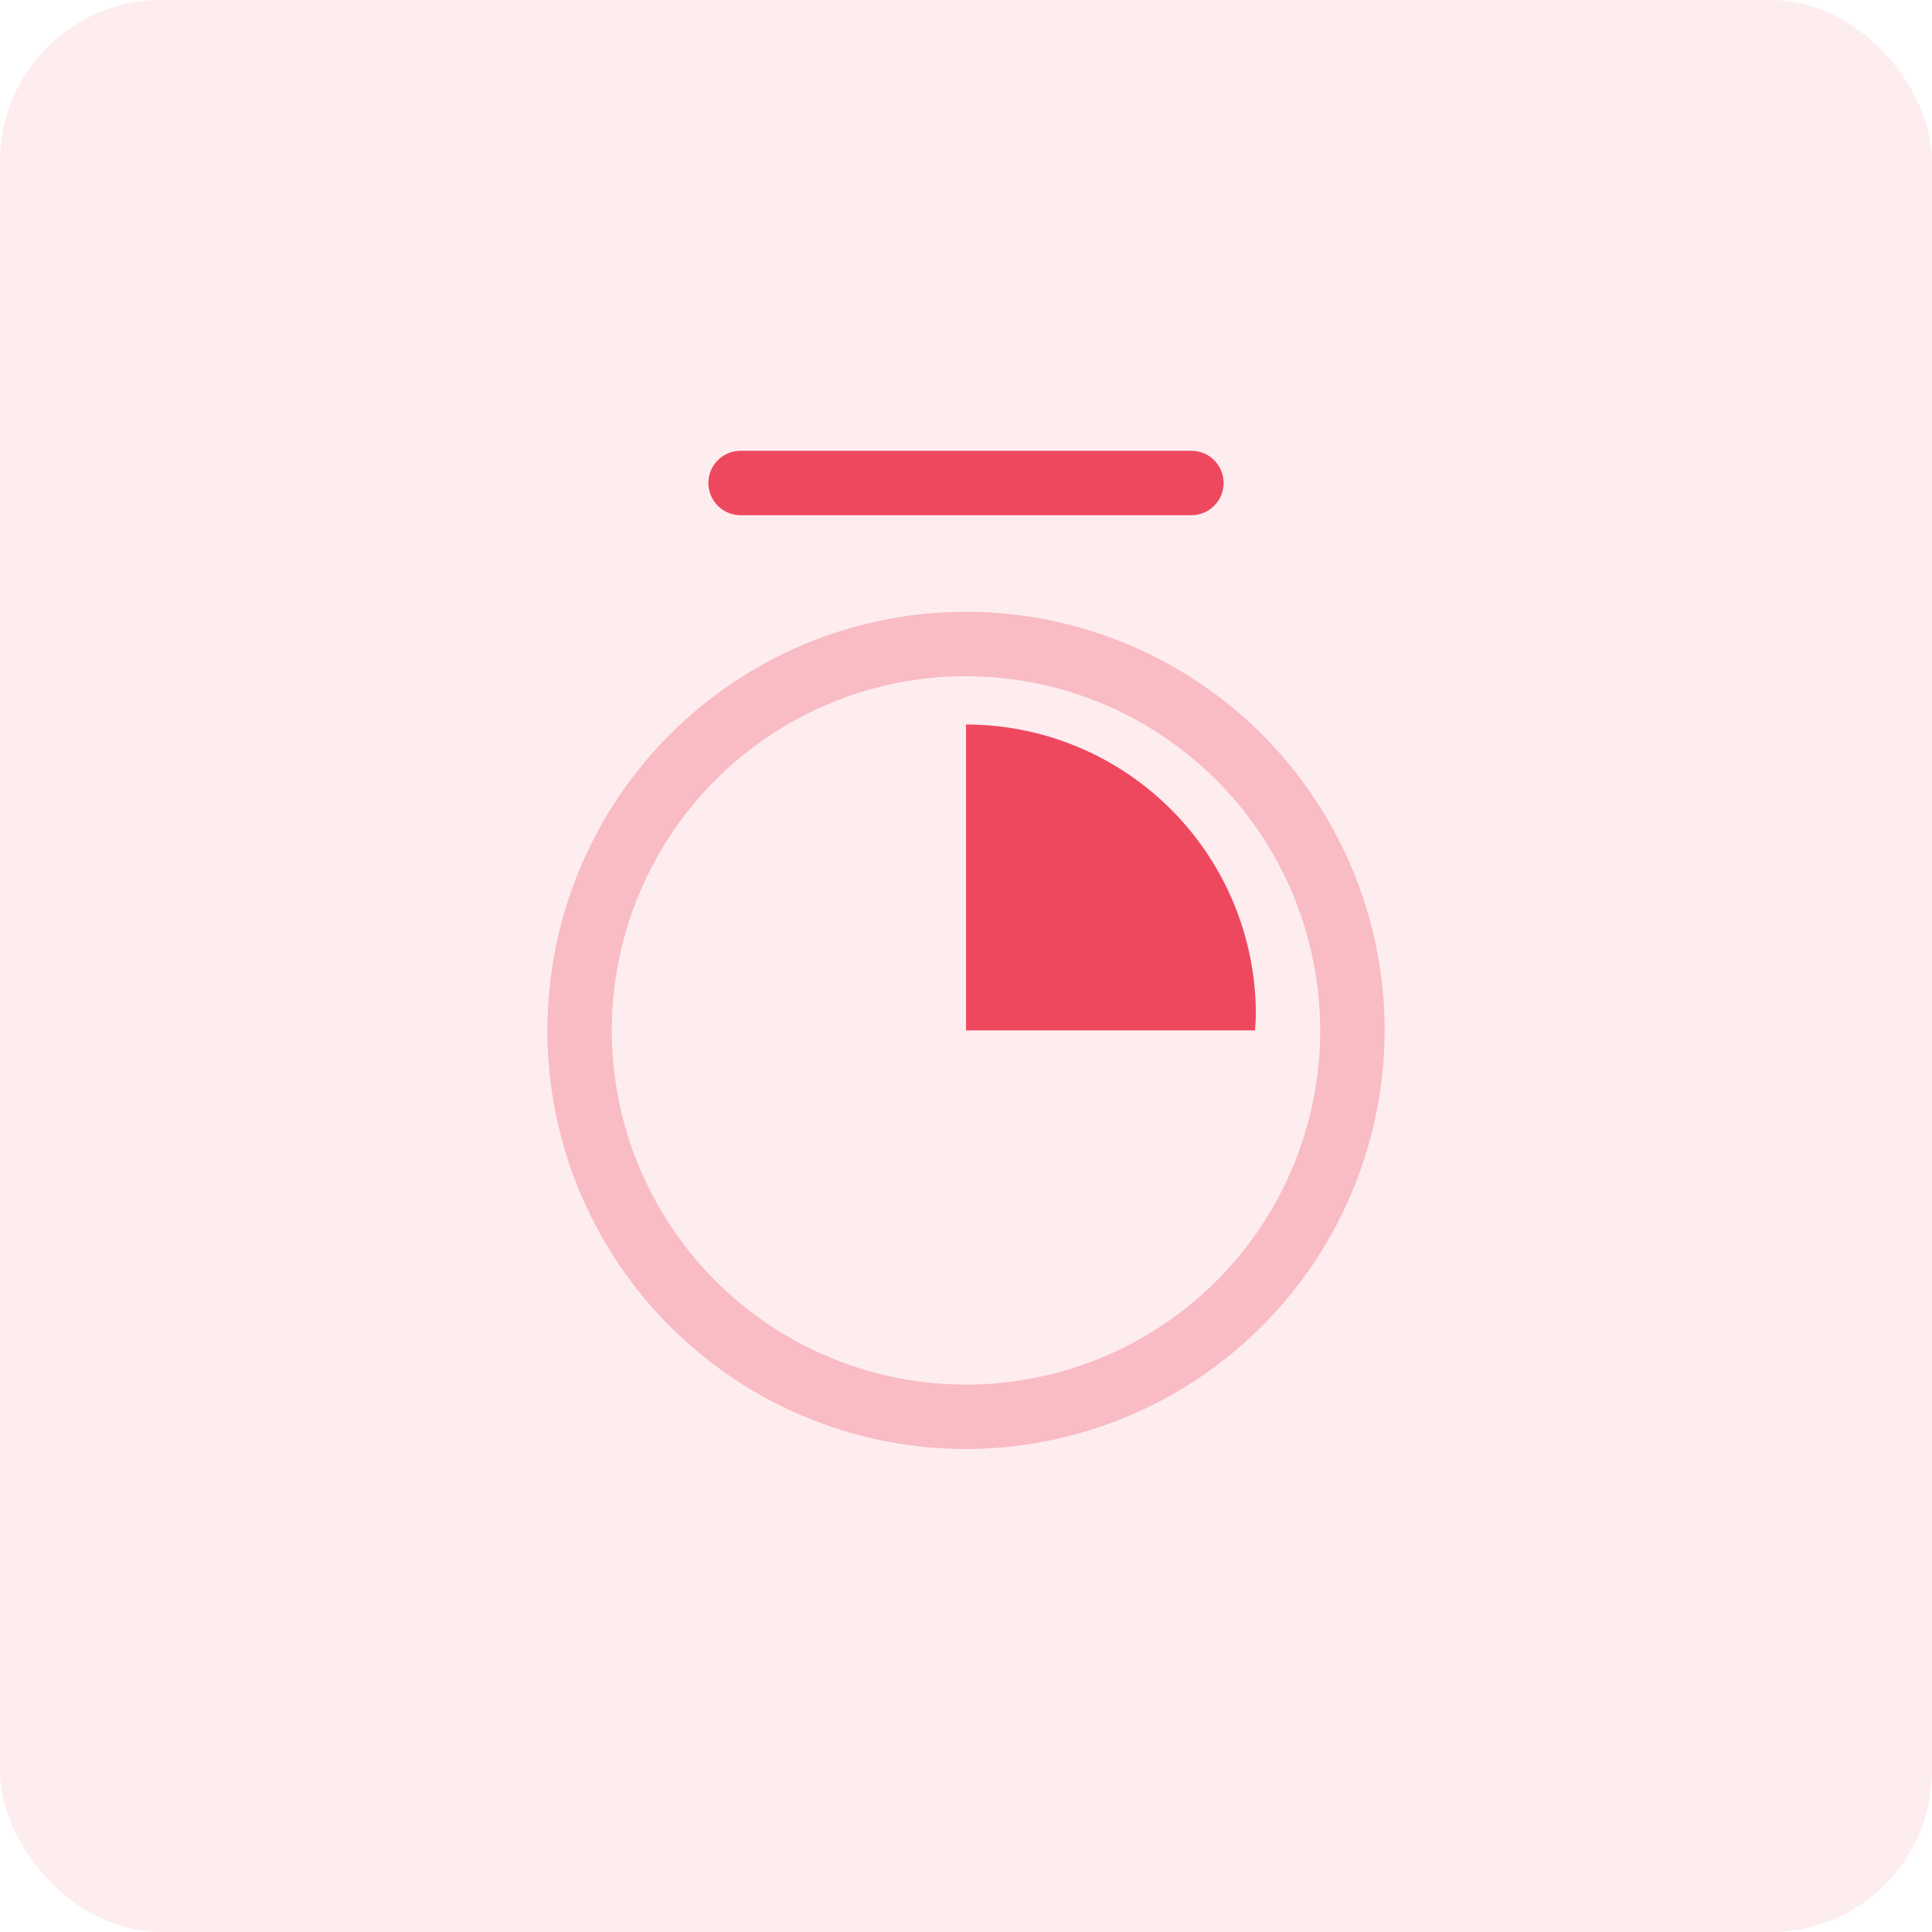 <?xml version="1.0" encoding="UTF-8" standalone="no"?><svg xmlns="http://www.w3.org/2000/svg" width="60" height="60" viewBox="0 0 60 60"><rect width="60" height="60" rx="5" fill="#ee485f" opacity="0.1"/><path d="M685.876,146.08c.009-.166.025-.331.025-.5a9,9,0,0,0-9-9v9.5Z" transform="translate(-646.9 -114.08)" fill="#ee485f"/><path d="M632.357,195.943h-14a1,1,0,0,1,0-2h14a1,1,0,0,1,0,2Z" transform="translate(-595.357 -179.943)" fill="#ee485f"/><path d="M625.857,224.443a13,13,0,1,1,13-13A13.014,13.014,0,0,1,625.857,224.443Zm0-24a11,11,0,1,0,11,11A11.013,11.013,0,0,0,625.857,200.443Z" transform="translate(-595.857 -179.443)" fill="#ee485f" opacity="0.3"/></svg>